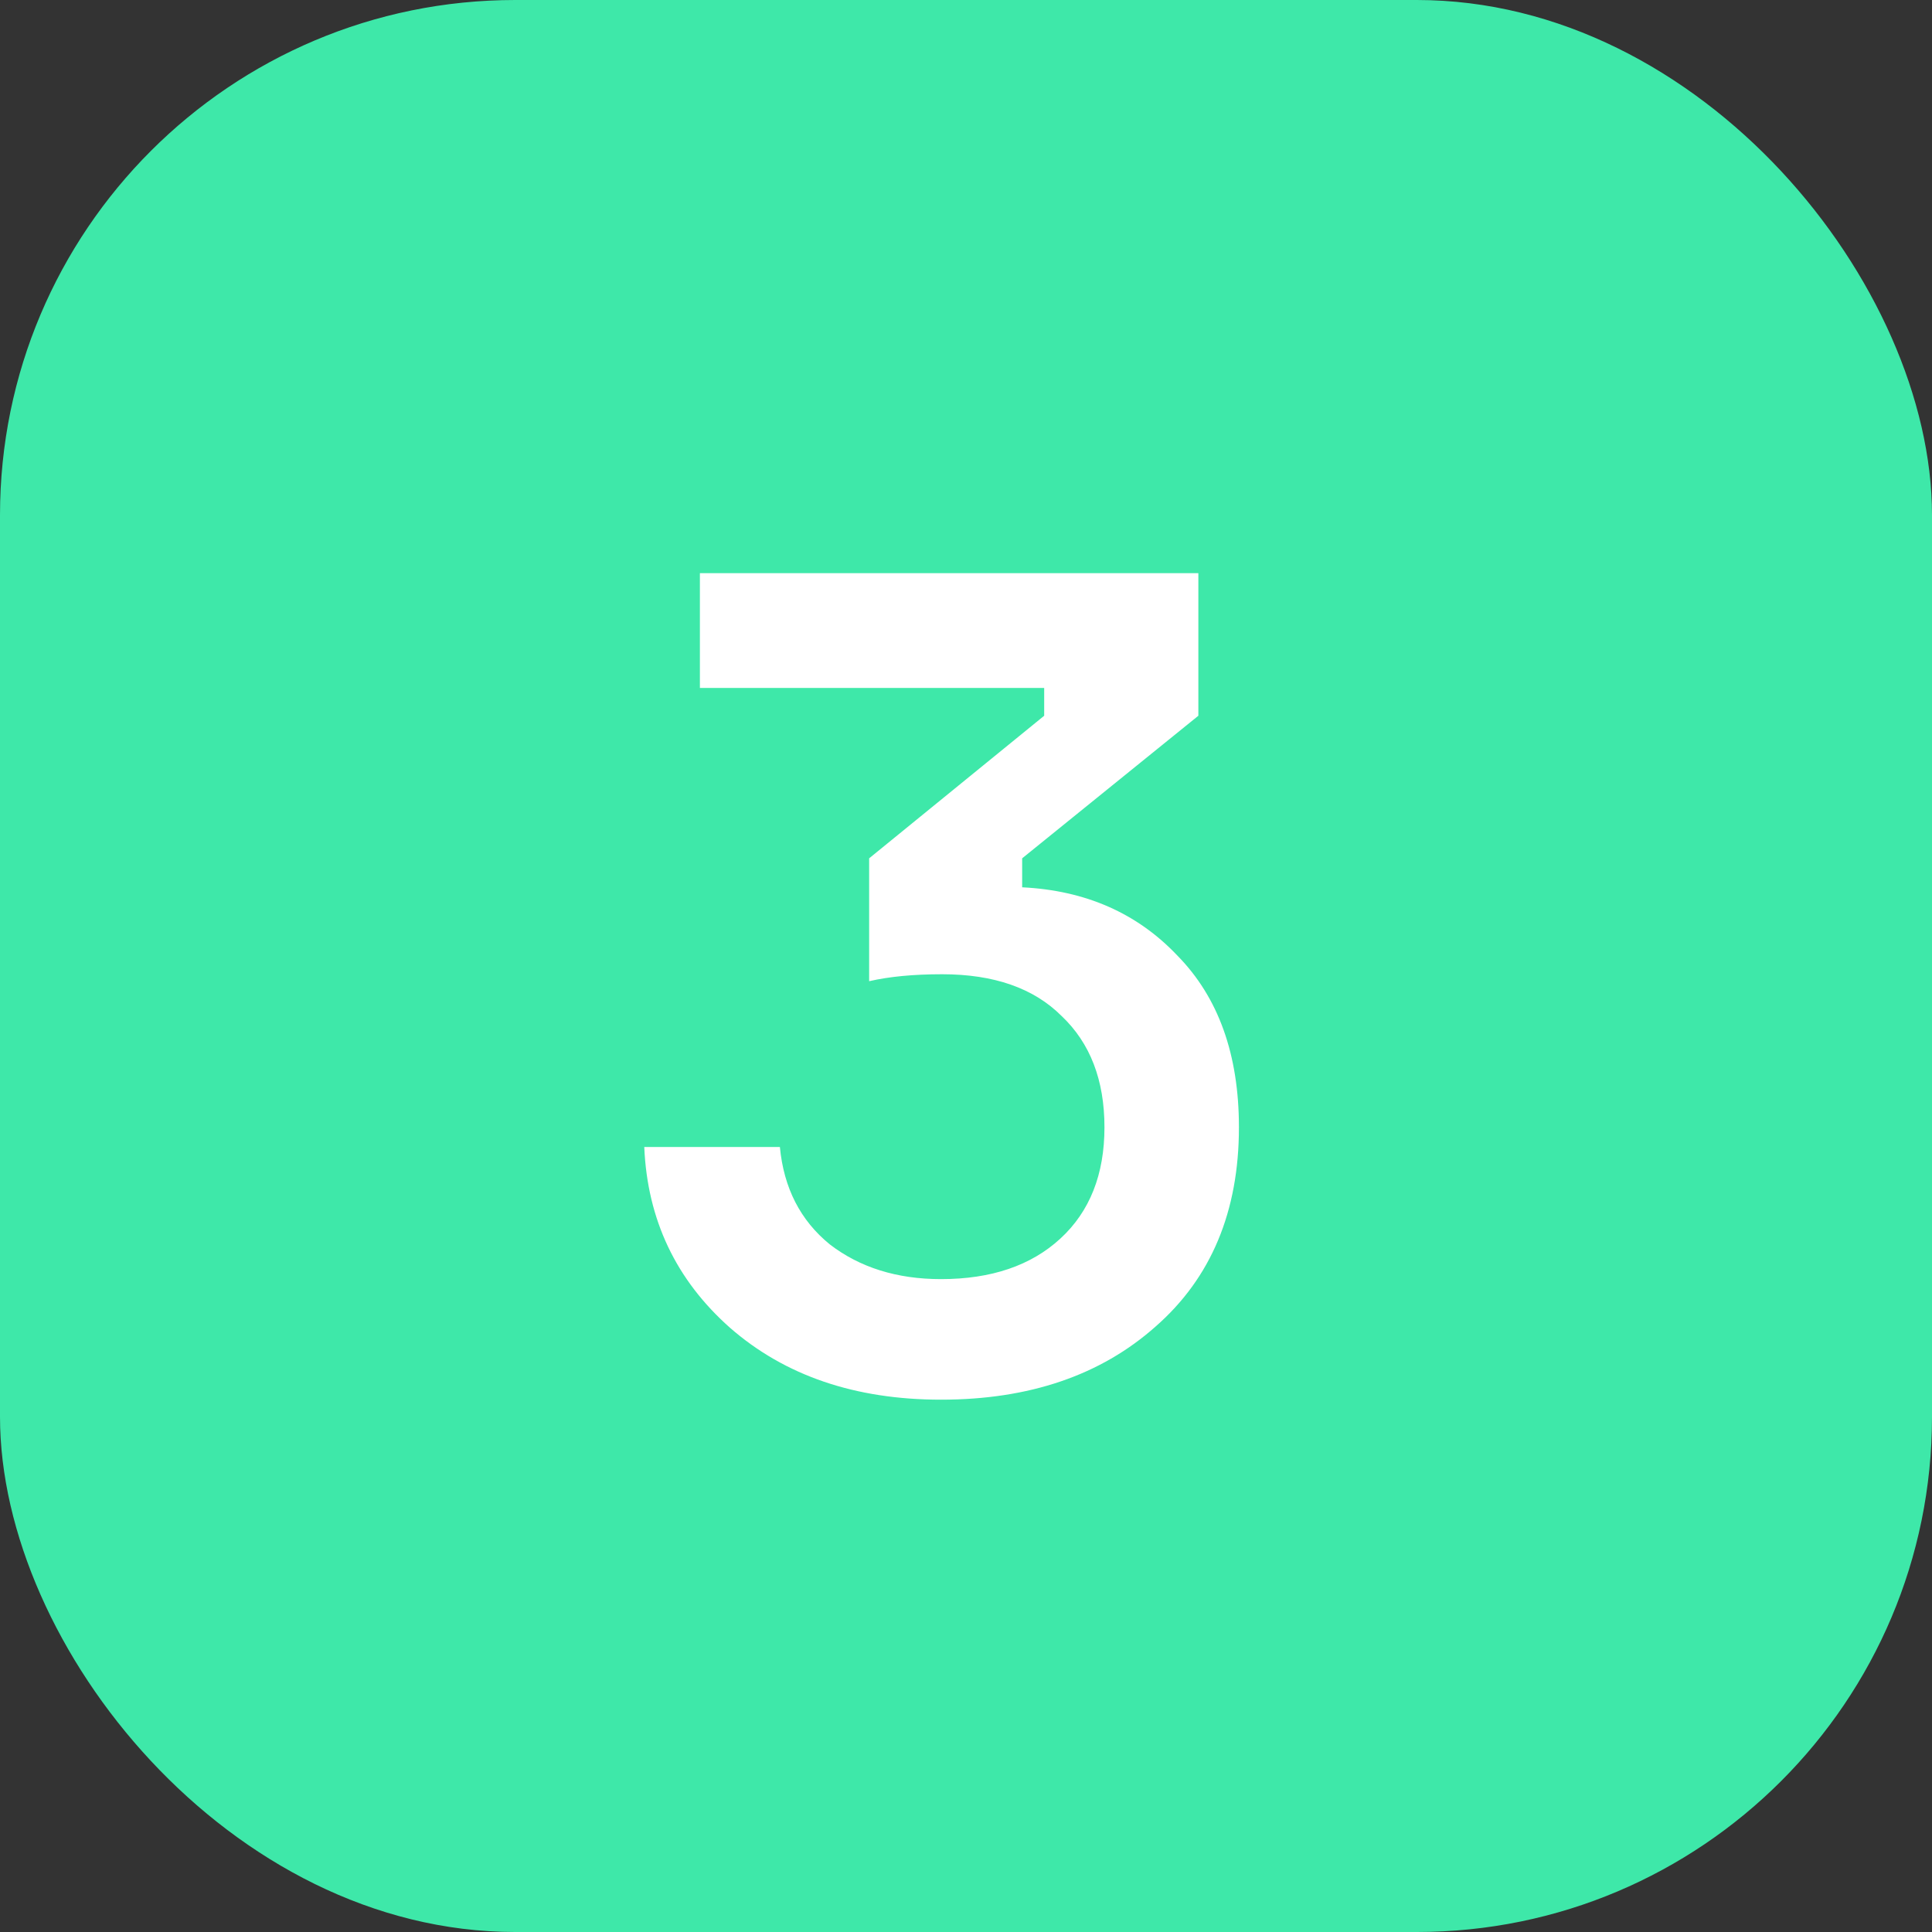 <?xml version="1.0" encoding="UTF-8"?> <svg xmlns="http://www.w3.org/2000/svg" width="60" height="60" viewBox="0 0 60 60" fill="none"><rect x="0" y="0" width="60" height="60" fill="#333333" stroke="none"/> <rect width="60" height="60" rx="16" fill="#3EE8A9"></rect> <path d="M21.736 17.8H37.216V22.228L31.744 26.656V27.556C33.712 27.652 35.32 28.36 36.568 29.68C37.84 30.976 38.476 32.752 38.476 35.008C38.476 37.624 37.612 39.688 35.884 41.2C34.18 42.712 31.96 43.468 29.224 43.468C26.56 43.468 24.376 42.724 22.672 41.236C20.992 39.748 20.104 37.876 20.008 35.62H24.22C24.34 36.892 24.856 37.9 25.768 38.644C26.704 39.364 27.856 39.724 29.224 39.724C30.784 39.724 32.02 39.304 32.932 38.464C33.844 37.624 34.3 36.472 34.3 35.008C34.3 33.544 33.856 32.392 32.968 31.552C32.104 30.688 30.868 30.256 29.26 30.256C28.372 30.256 27.616 30.328 26.992 30.472V26.656L32.428 22.228V21.364H21.736V17.8Z" fill="white"></path> </svg> 